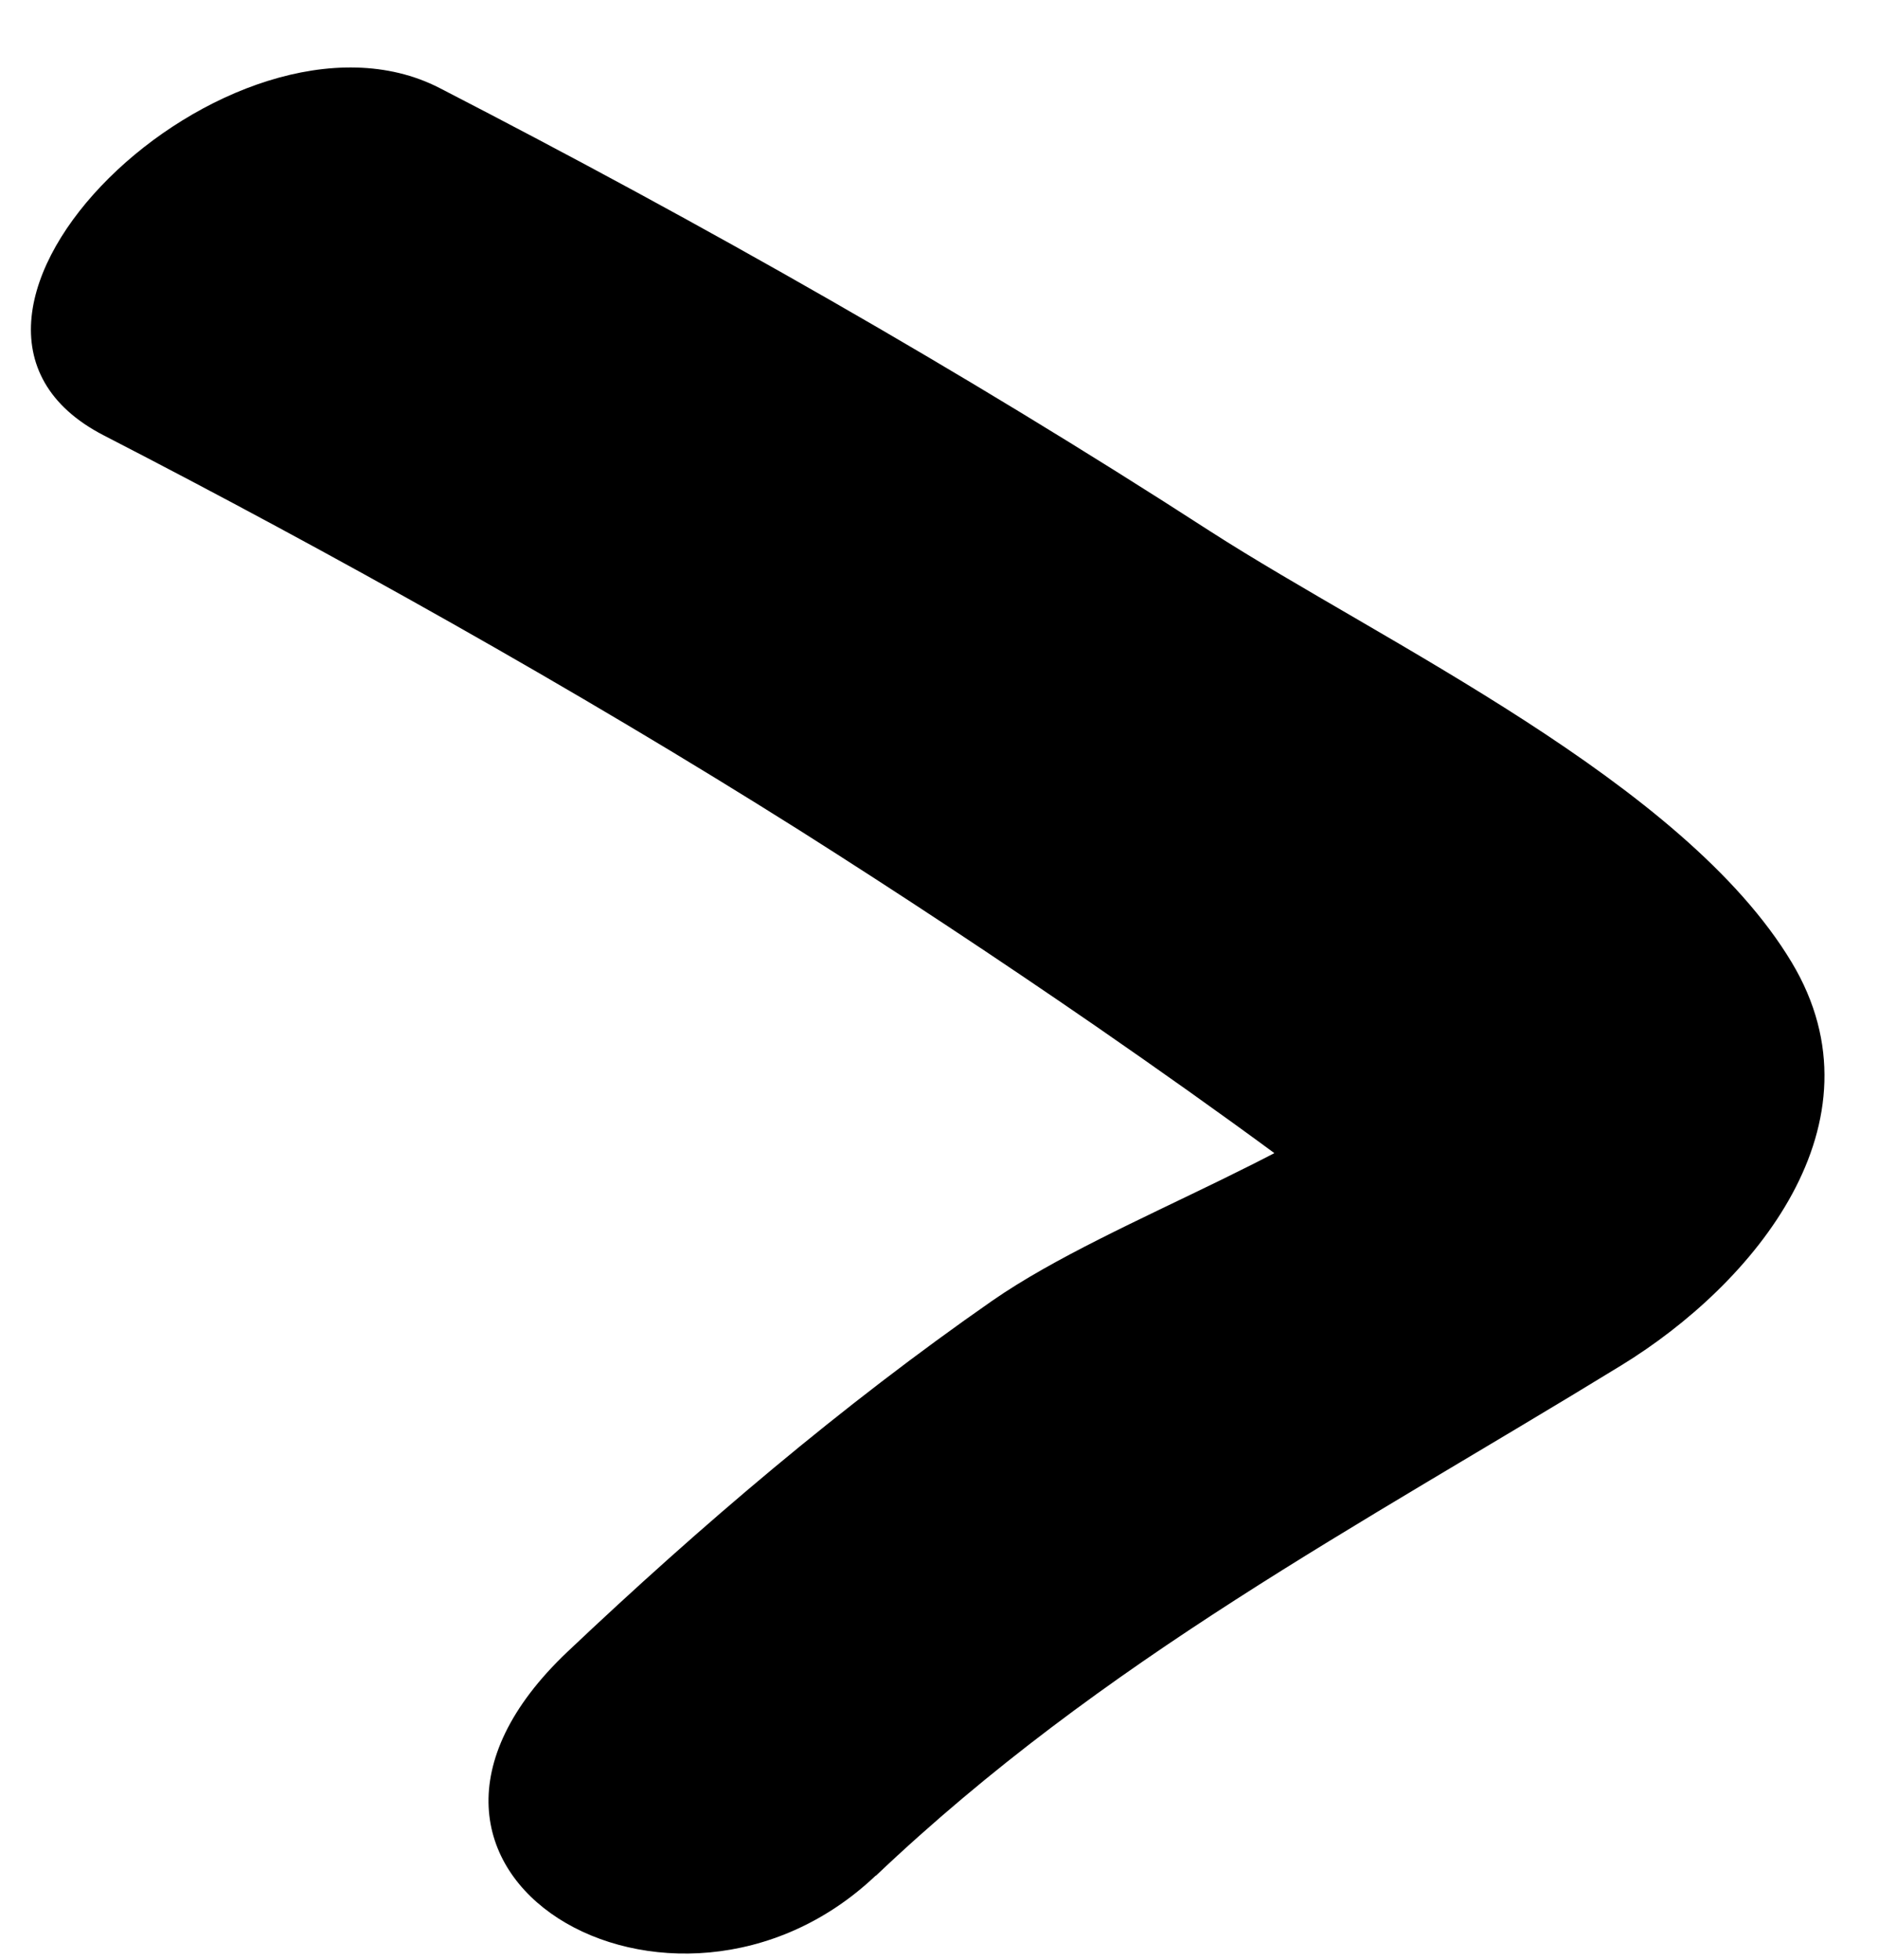 <?xml version="1.0" encoding="UTF-8"?>
<svg xmlns="http://www.w3.org/2000/svg" width="23" height="24" viewBox="0 0 23 24" fill="none">
  <path d="M10.729 22.969C13.526 20.315 16.62 18.705 19.857 16.72C21.476 15.728 23.124 13.756 21.944 11.787C20.619 9.577 16.933 7.865 14.821 6.506C11.768 4.532 8.613 2.743 5.384 1.078C2.844 -0.228 -1.502 3.904 1.271 5.332C4.044 6.761 7.025 8.425 9.791 10.168C11.019 10.946 12.23 11.746 13.428 12.572C14.173 13.087 14.918 13.614 15.646 14.15C15.944 14.363 16.235 14.578 16.522 14.796C17.052 15.28 17.101 15.229 16.681 14.658L17.584 12.786C16.316 14.073 13.666 14.88 12.154 15.928C10.305 17.215 8.584 18.682 6.949 20.229C4.087 22.942 8.258 25.308 10.723 22.971L10.729 22.969Z" fill="black"></path>
</svg>
